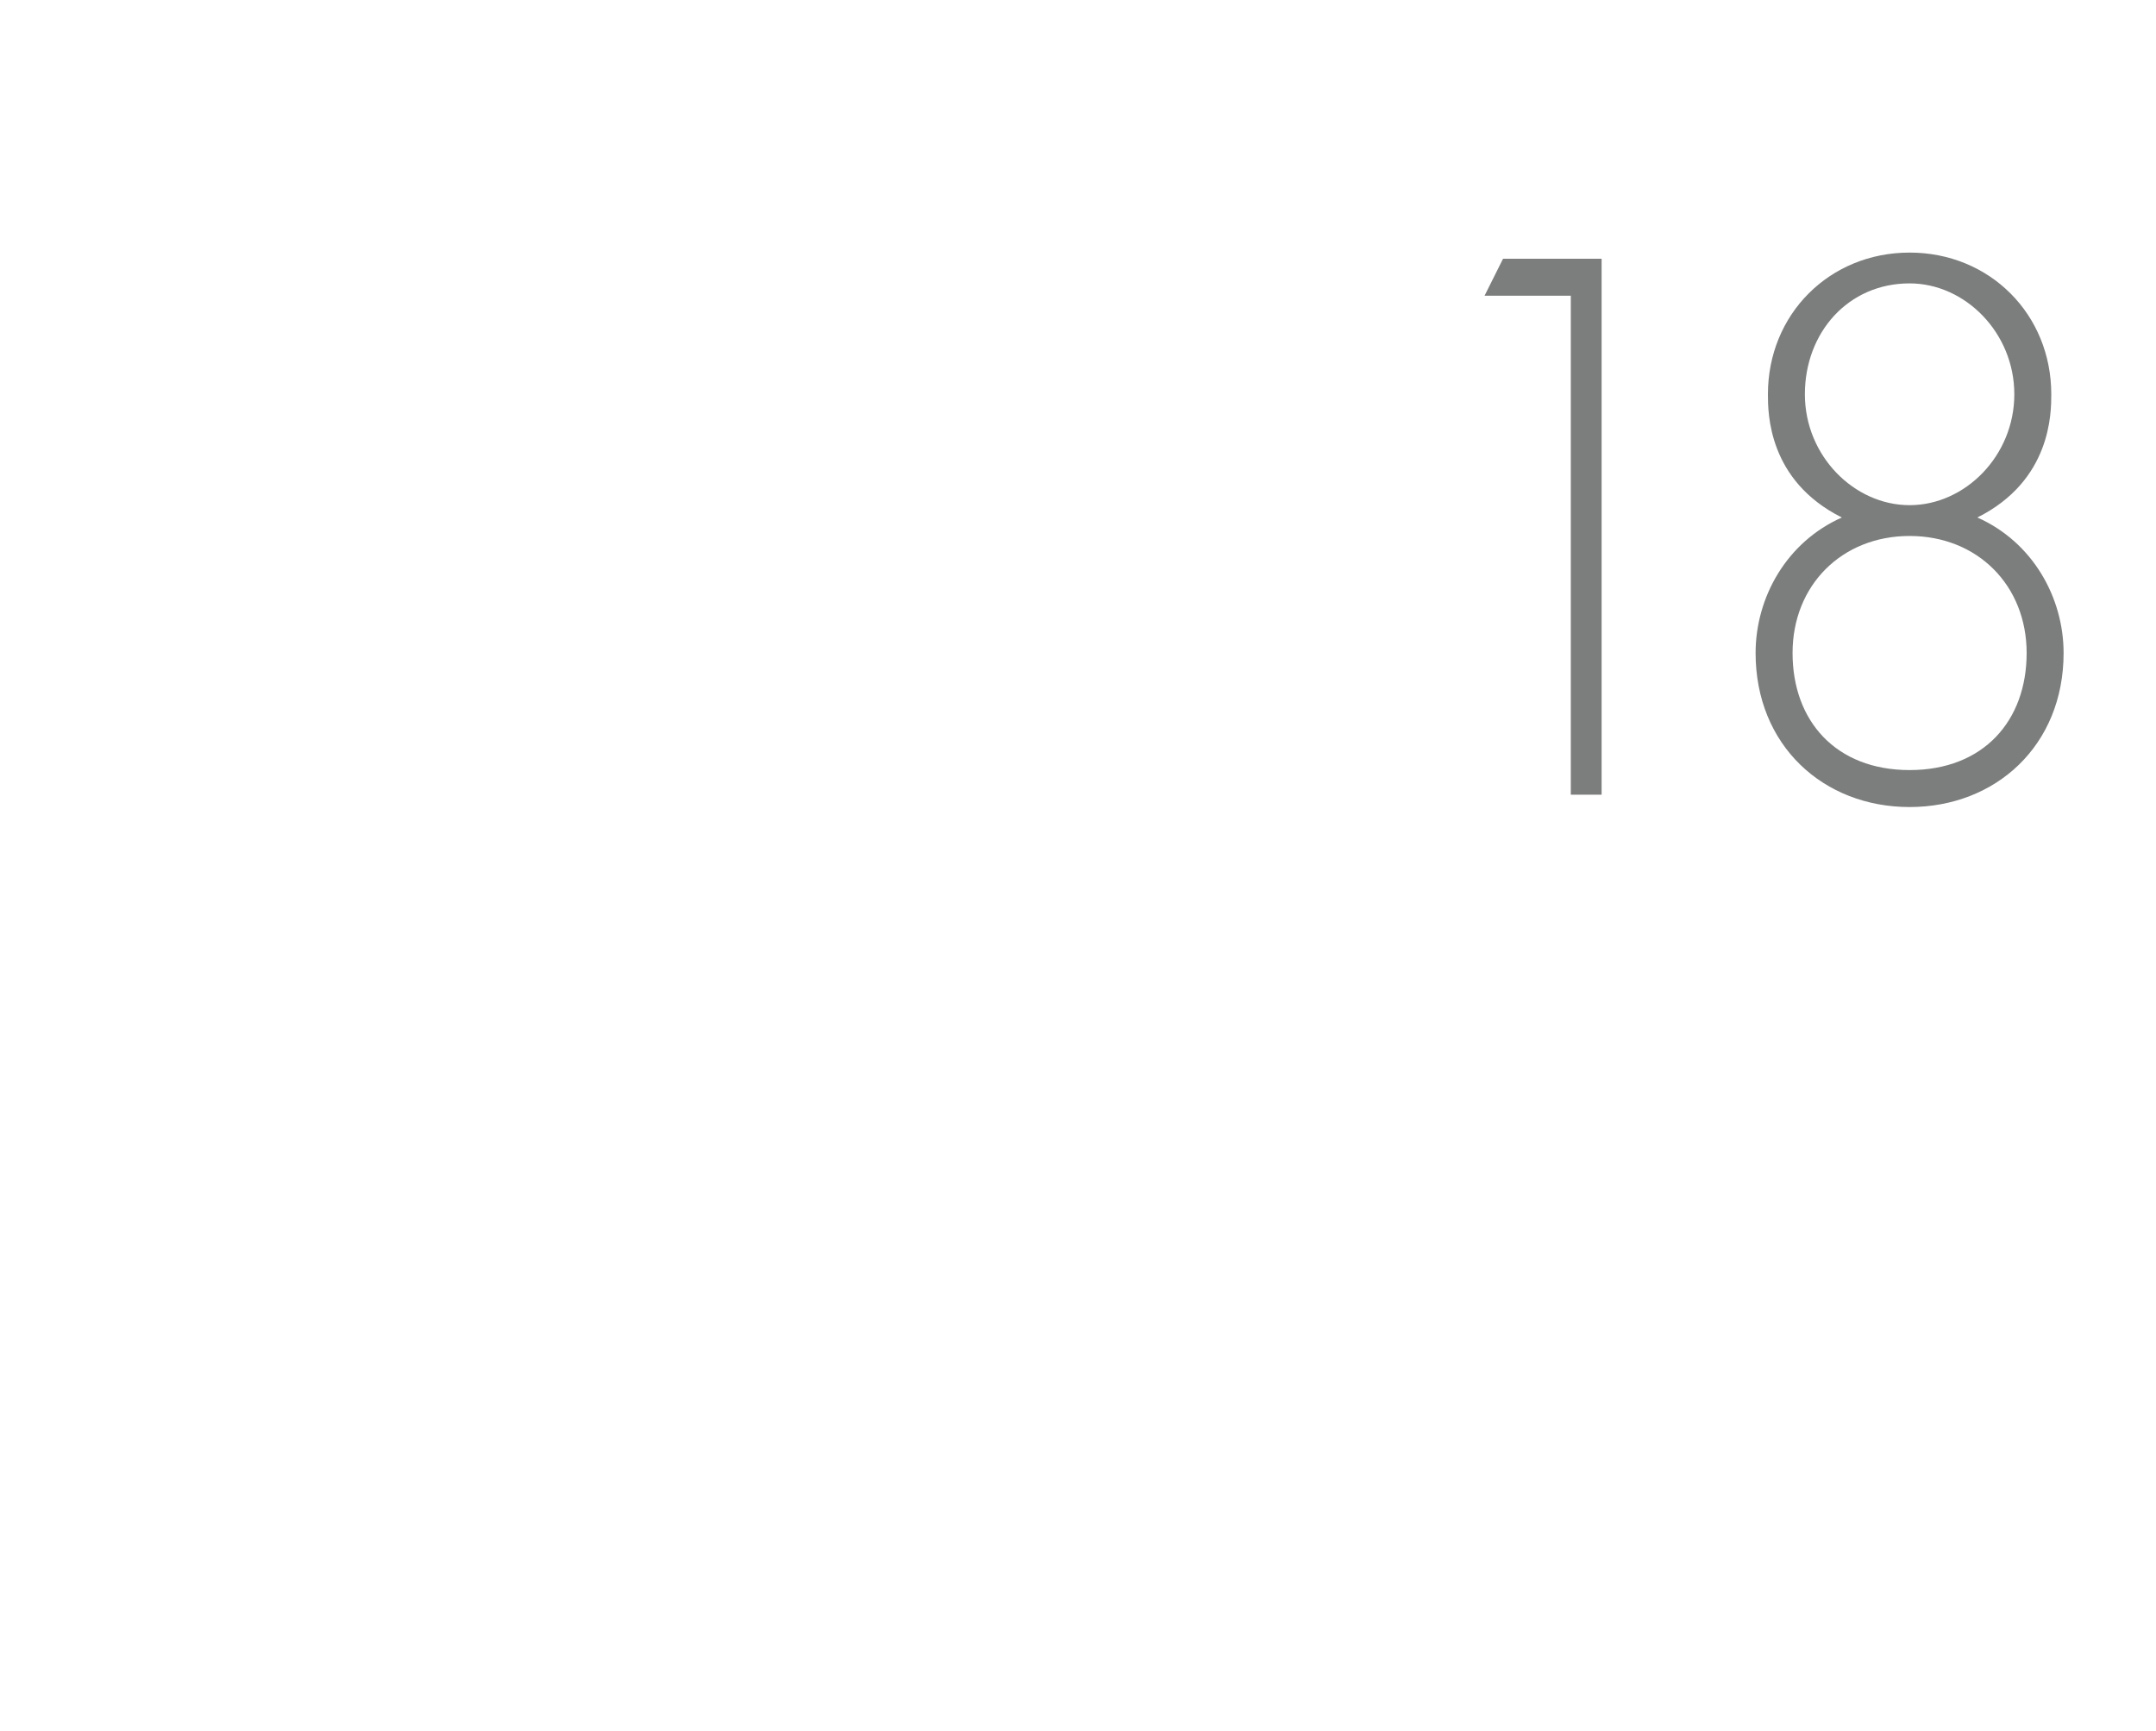<?xml version="1.0" standalone="no"?><!DOCTYPE svg PUBLIC "-//W3C//DTD SVG 1.1//EN" "http://www.w3.org/Graphics/SVG/1.1/DTD/svg11.dtd"><svg xmlns="http://www.w3.org/2000/svg" version="1.1" width="35px" height="28.1px" viewBox="0 -3 35 28.1" style="top:-3px">  <desc>18</desc>  <defs/>  <g id="Polygon366084">    <path d="M 25.5 1.8 L 24.1 1.8 L 24.4 1.2 L 26 1.2 L 26 9.9 L 25.5 9.9 L 25.5 1.8 Z M 33.5 7.6 C 33.5 9.1 32.4 10.1 31 10.1 C 29.6 10.1 28.5 9.1 28.5 7.6 C 28.5 6.7 29 5.8 29.9 5.4 C 28.7 4.8 28.7 3.7 28.7 3.4 C 28.7 2.1 29.7 1.1 31 1.1 C 32.3 1.1 33.3 2.1 33.3 3.4 C 33.3 3.7 33.3 4.8 32.1 5.4 C 33 5.8 33.5 6.7 33.5 7.6 Z M 32.7 3.4 C 32.7 2.4 31.9 1.6 31 1.6 C 30 1.6 29.3 2.4 29.3 3.4 C 29.3 4.4 30.1 5.2 31 5.2 C 31.9 5.2 32.7 4.4 32.7 3.4 Z M 32.9 7.6 C 32.9 6.5 32.1 5.7 31 5.7 C 29.9 5.7 29.1 6.5 29.1 7.6 C 29.1 8.7 29.8 9.5 31 9.5 C 32.2 9.5 32.9 8.7 32.9 7.6 Z " stroke="none" fill="#7c7d7d"/>  </g></svg>